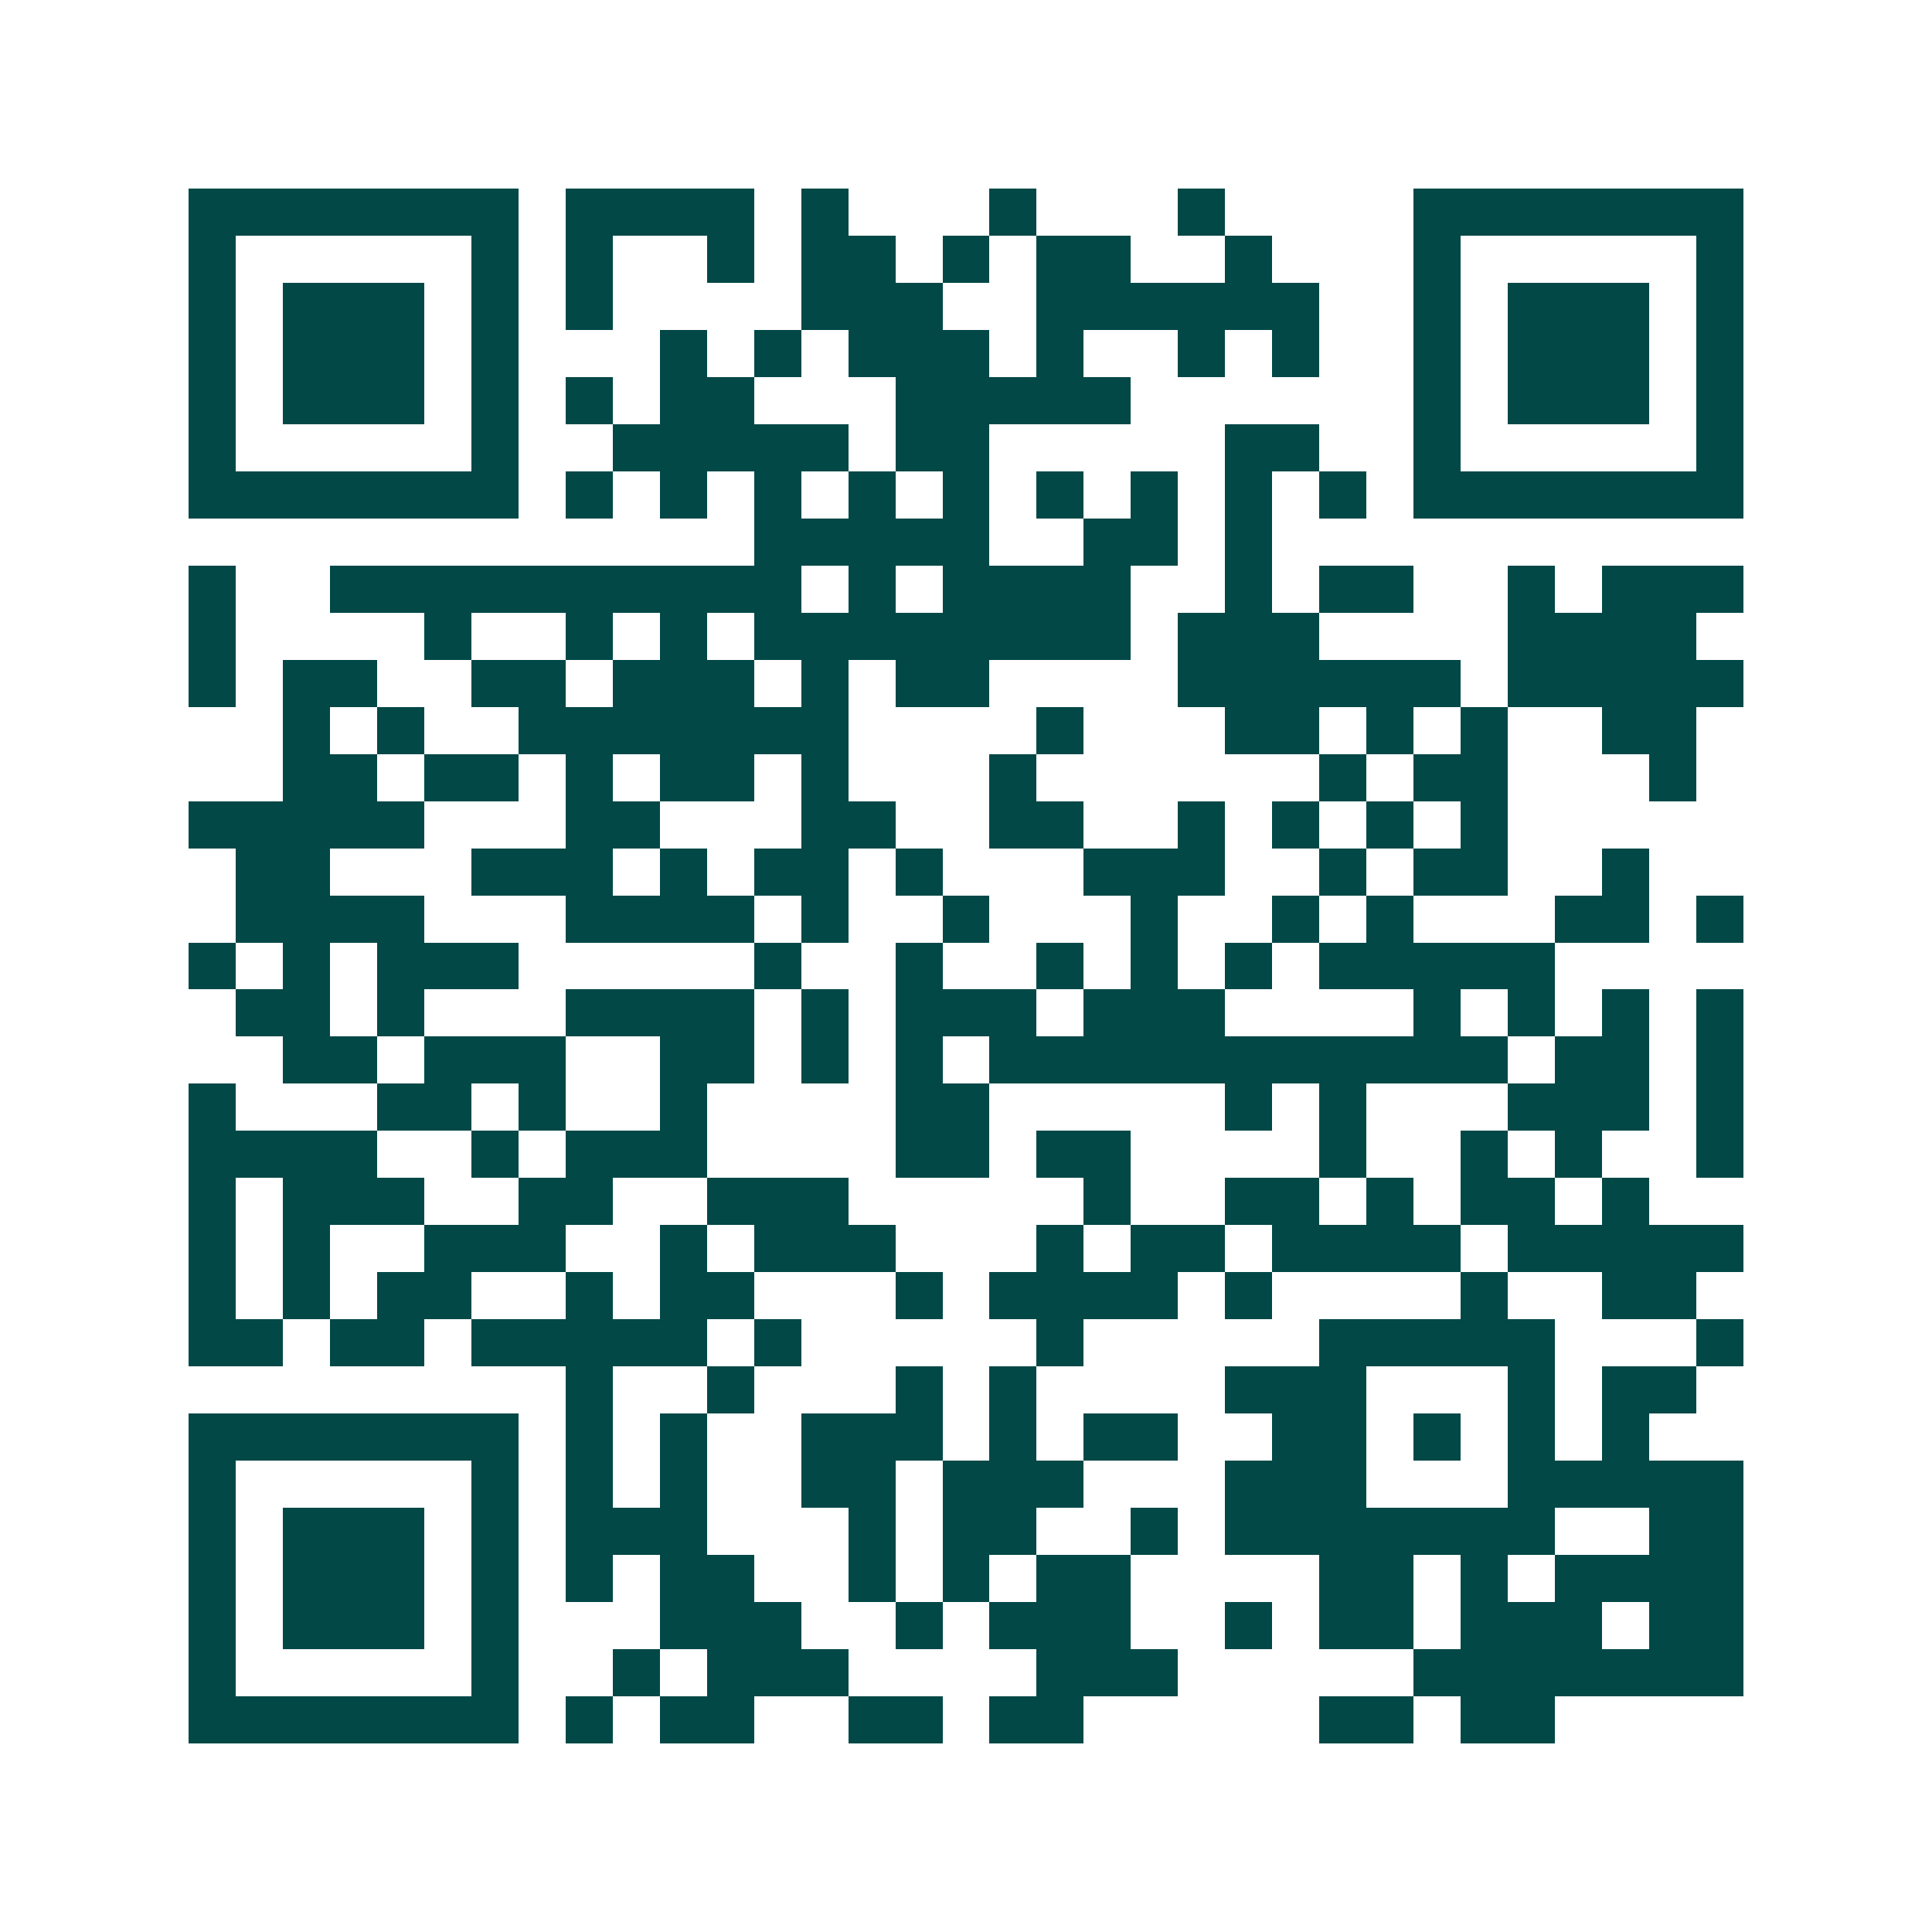 <svg xmlns="http://www.w3.org/2000/svg" width="200" height="200" viewBox="0 0 41 41" shape-rendering="crispEdges"><path fill="#ffffff" d="M0 0h41v41H0z"/><path stroke="#014847" d="M4 4.5h7m1 0h4m1 0h1m3 0h1m3 0h1m4 0h7M4 5.5h1m5 0h1m1 0h1m2 0h1m1 0h2m1 0h1m1 0h2m2 0h1m3 0h1m5 0h1M4 6.5h1m1 0h3m1 0h1m1 0h1m4 0h3m2 0h6m2 0h1m1 0h3m1 0h1M4 7.5h1m1 0h3m1 0h1m3 0h1m1 0h1m1 0h3m1 0h1m2 0h1m1 0h1m2 0h1m1 0h3m1 0h1M4 8.5h1m1 0h3m1 0h1m1 0h1m1 0h2m3 0h5m6 0h1m1 0h3m1 0h1M4 9.5h1m5 0h1m2 0h5m1 0h2m5 0h2m2 0h1m5 0h1M4 10.5h7m1 0h1m1 0h1m1 0h1m1 0h1m1 0h1m1 0h1m1 0h1m1 0h1m1 0h1m1 0h7M16 11.5h5m2 0h2m1 0h1M4 12.5h1m2 0h10m1 0h1m1 0h4m2 0h1m1 0h2m2 0h1m1 0h3M4 13.5h1m4 0h1m2 0h1m1 0h1m1 0h8m1 0h3m4 0h4M4 14.5h1m1 0h2m2 0h2m1 0h3m1 0h1m1 0h2m4 0h6m1 0h5M6 15.5h1m1 0h1m2 0h7m4 0h1m3 0h2m1 0h1m1 0h1m2 0h2M6 16.5h2m1 0h2m1 0h1m1 0h2m1 0h1m3 0h1m6 0h1m1 0h2m3 0h1M4 17.5h5m3 0h2m3 0h2m2 0h2m2 0h1m1 0h1m1 0h1m1 0h1M5 18.5h2m3 0h3m1 0h1m1 0h2m1 0h1m3 0h3m2 0h1m1 0h2m2 0h1M5 19.5h4m3 0h4m1 0h1m2 0h1m3 0h1m2 0h1m1 0h1m3 0h2m1 0h1M4 20.5h1m1 0h1m1 0h3m5 0h1m2 0h1m2 0h1m1 0h1m1 0h1m1 0h5M5 21.5h2m1 0h1m3 0h4m1 0h1m1 0h3m1 0h3m4 0h1m1 0h1m1 0h1m1 0h1M6 22.5h2m1 0h3m2 0h2m1 0h1m1 0h1m1 0h11m1 0h2m1 0h1M4 23.5h1m3 0h2m1 0h1m2 0h1m4 0h2m5 0h1m1 0h1m3 0h3m1 0h1M4 24.5h4m2 0h1m1 0h3m4 0h2m1 0h2m4 0h1m2 0h1m1 0h1m2 0h1M4 25.5h1m1 0h3m2 0h2m2 0h3m5 0h1m2 0h2m1 0h1m1 0h2m1 0h1M4 26.5h1m1 0h1m2 0h3m2 0h1m1 0h3m3 0h1m1 0h2m1 0h4m1 0h5M4 27.5h1m1 0h1m1 0h2m2 0h1m1 0h2m3 0h1m1 0h4m1 0h1m4 0h1m2 0h2M4 28.5h2m1 0h2m1 0h5m1 0h1m5 0h1m5 0h5m3 0h1M12 29.5h1m2 0h1m3 0h1m1 0h1m4 0h3m3 0h1m1 0h2M4 30.5h7m1 0h1m1 0h1m2 0h3m1 0h1m1 0h2m2 0h2m1 0h1m1 0h1m1 0h1M4 31.5h1m5 0h1m1 0h1m1 0h1m2 0h2m1 0h3m3 0h3m3 0h5M4 32.5h1m1 0h3m1 0h1m1 0h3m3 0h1m1 0h2m2 0h1m1 0h7m2 0h2M4 33.5h1m1 0h3m1 0h1m1 0h1m1 0h2m2 0h1m1 0h1m1 0h2m4 0h2m1 0h1m1 0h4M4 34.5h1m1 0h3m1 0h1m3 0h3m2 0h1m1 0h3m2 0h1m1 0h2m1 0h3m1 0h2M4 35.5h1m5 0h1m2 0h1m1 0h3m4 0h3m5 0h7M4 36.5h7m1 0h1m1 0h2m2 0h2m1 0h2m5 0h2m1 0h2"/></svg>
